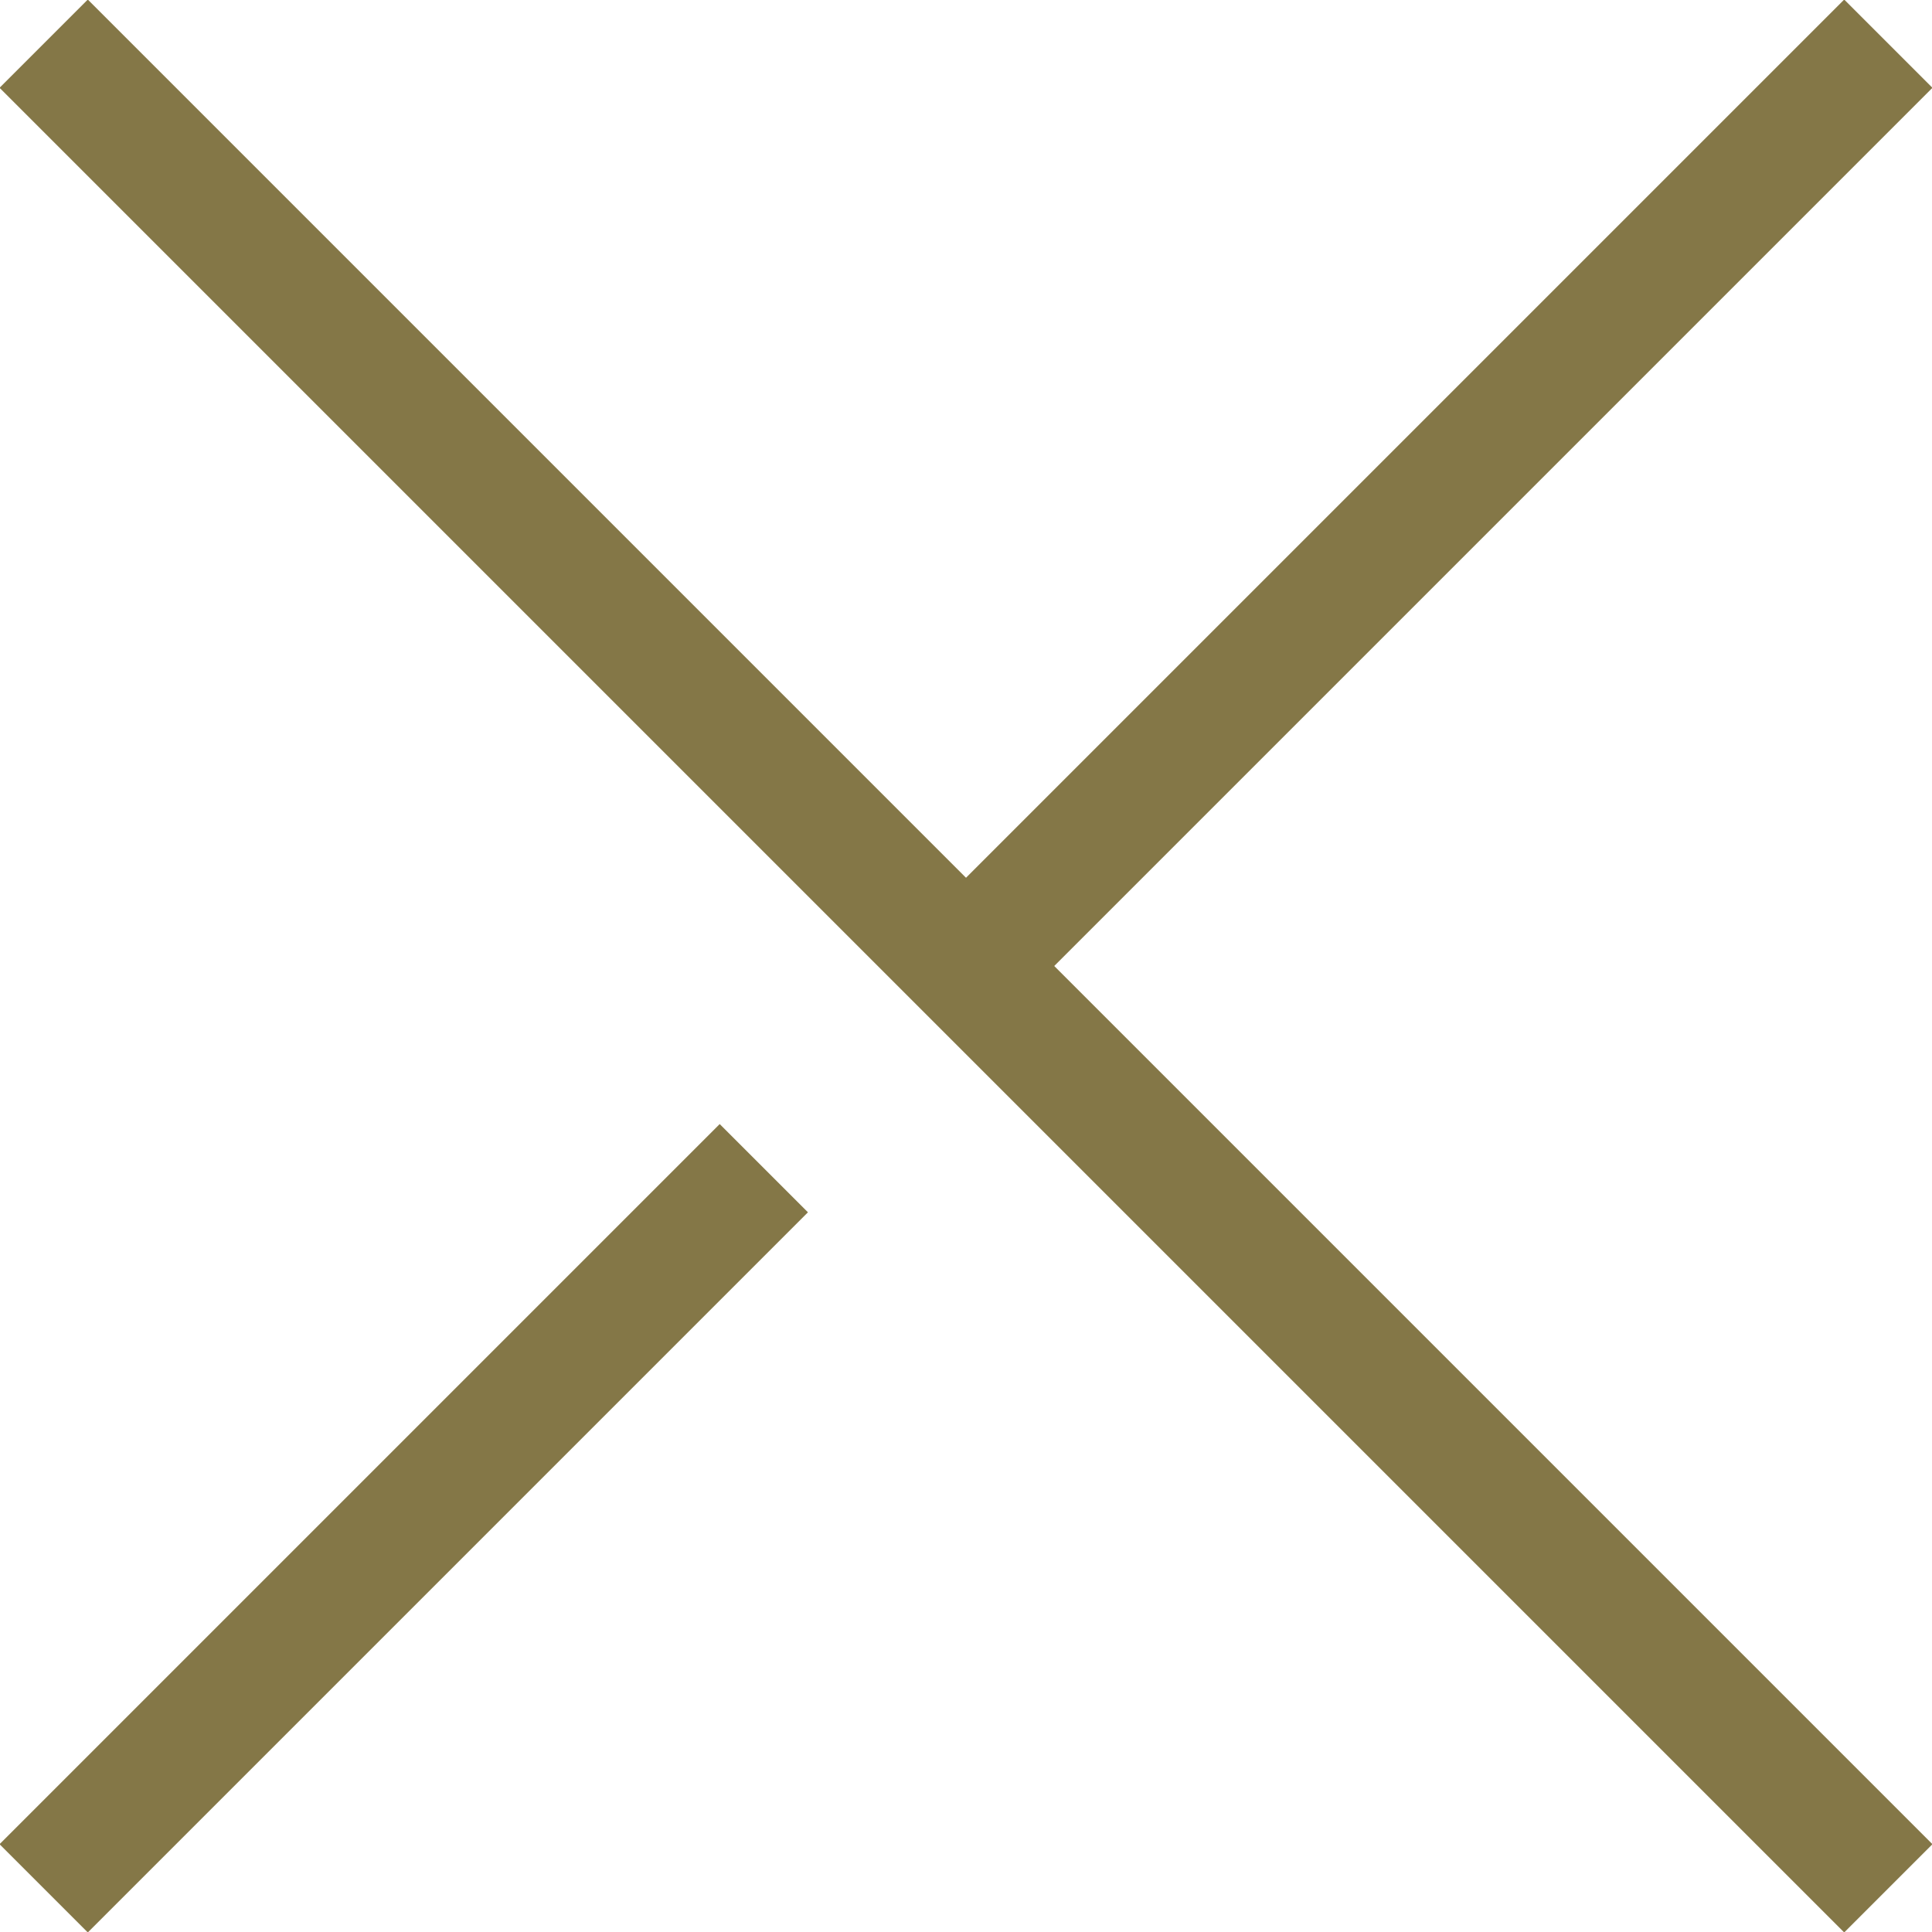 <svg height="15.48" viewBox="0 0 15.48 15.48" width="15.48" xmlns="http://www.w3.org/2000/svg"><g fill="none" stroke="#847747" stroke-miterlimit="10"><path d="m7.74 7.74 7.39-7.39"/><path d="m.35 15.13 5.77-5.77"/><path d="m.35.35 14.78 14.78"/></g></svg>